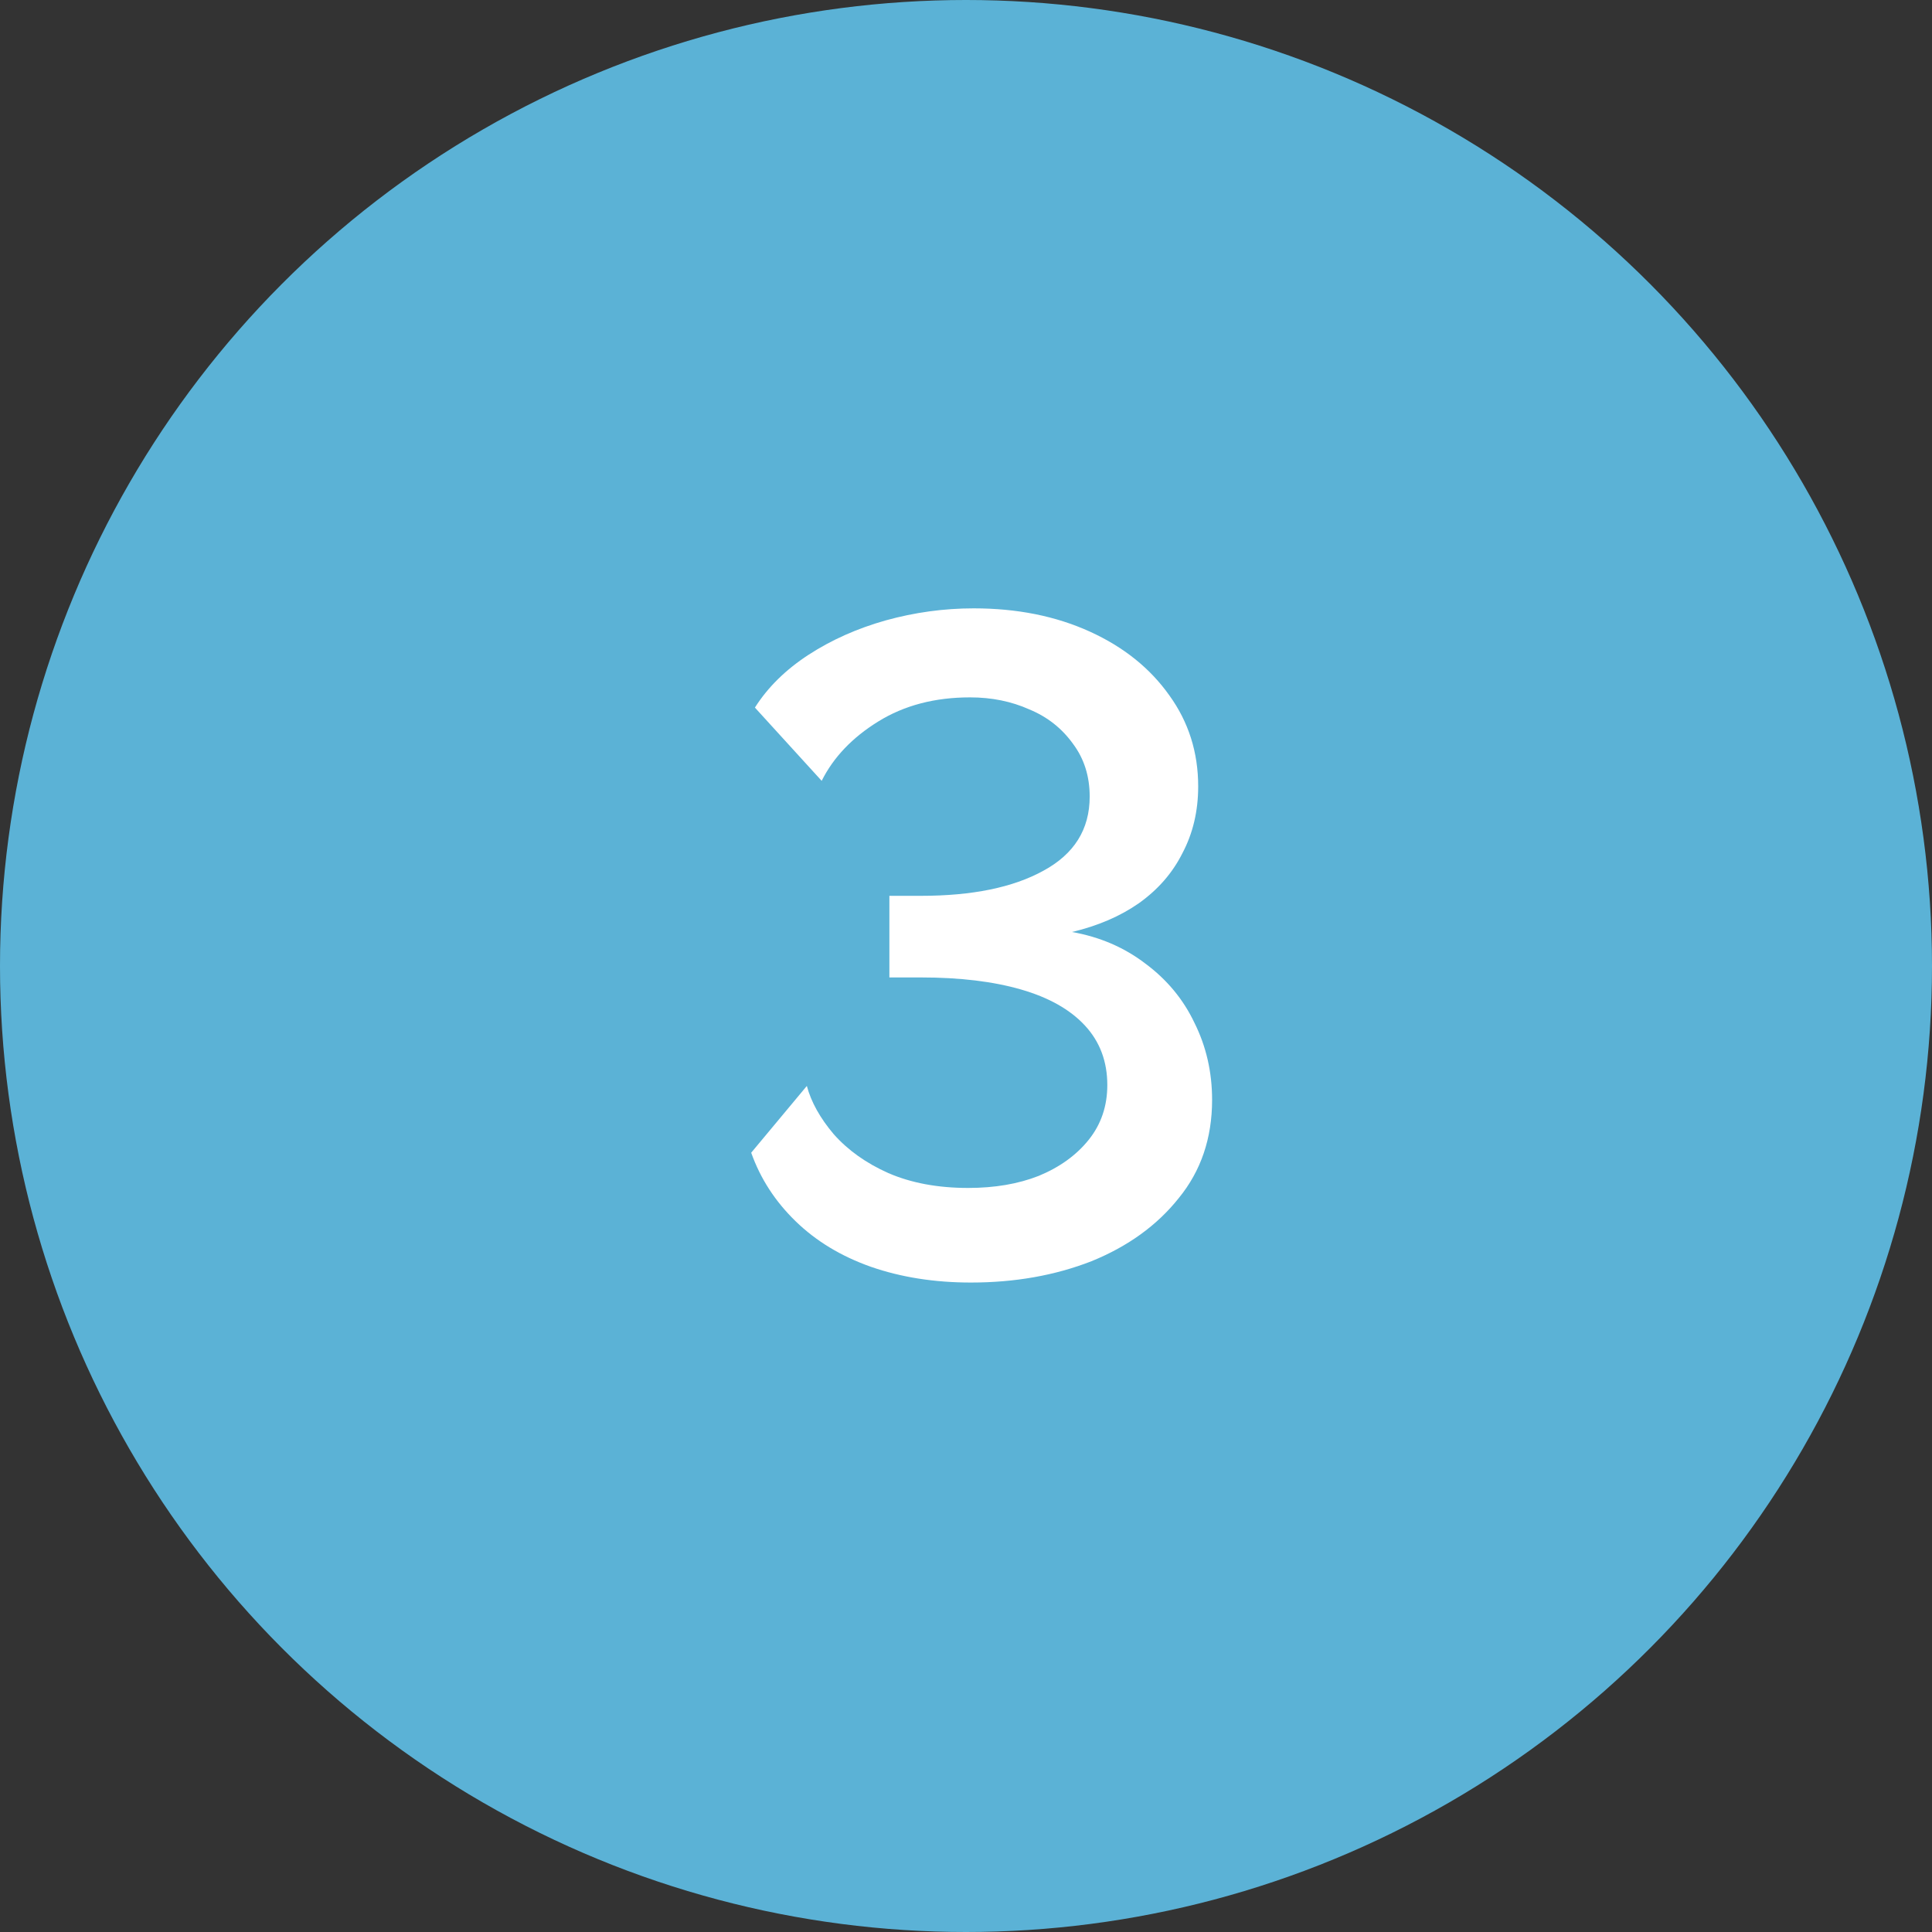 <?xml version="1.0" encoding="UTF-8"?> <svg xmlns="http://www.w3.org/2000/svg" width="50" height="50" viewBox="0 0 50 50" fill="none"><rect x="0" y="0" width="50" height="50" fill="#333333" stroke="none"/><circle opacity="0.8" cx="25" cy="25" r="25" fill="#65D2FF"></circle><path d="M25.128 33.192C24.184 33.192 23.32 33.056 22.537 32.784C21.768 32.512 21.12 32.12 20.593 31.608C20.064 31.096 19.68 30.504 19.441 29.832L20.881 28.104C20.992 28.52 21.224 28.936 21.576 29.352C21.945 29.768 22.416 30.104 22.992 30.36C23.584 30.616 24.273 30.744 25.056 30.744C25.744 30.744 26.352 30.64 26.881 30.432C27.424 30.208 27.857 29.896 28.177 29.496C28.497 29.096 28.657 28.624 28.657 28.08C28.657 27.472 28.465 26.96 28.081 26.544C27.697 26.128 27.145 25.816 26.424 25.608C25.704 25.4 24.84 25.296 23.832 25.296L23.017 25.296L23.017 23.184L23.832 23.184C25.16 23.184 26.216 22.968 27 22.536C27.8 22.104 28.201 21.464 28.201 20.616C28.201 20.088 28.056 19.632 27.768 19.248C27.48 18.848 27.105 18.552 26.64 18.36C26.177 18.152 25.665 18.048 25.105 18.048C24.192 18.048 23.401 18.256 22.729 18.672C22.056 19.088 21.569 19.6 21.265 20.208L19.537 18.312C19.872 17.784 20.337 17.328 20.928 16.944C21.52 16.56 22.184 16.264 22.921 16.056C23.672 15.848 24.433 15.744 25.201 15.744C26.32 15.744 27.32 15.944 28.201 16.344C29.081 16.744 29.768 17.296 30.265 18C30.761 18.688 31.009 19.472 31.009 20.352C31.009 20.992 30.872 21.568 30.601 22.08C30.345 22.592 29.968 23.024 29.473 23.376C28.992 23.712 28.416 23.96 27.744 24.12C28.465 24.248 29.096 24.52 29.64 24.936C30.201 25.352 30.625 25.864 30.913 26.472C31.216 27.08 31.369 27.744 31.369 28.464C31.369 29.456 31.081 30.304 30.505 31.008C29.945 31.712 29.192 32.256 28.248 32.64C27.305 33.008 26.265 33.192 25.128 33.192Z" fill="white"></path></svg> 